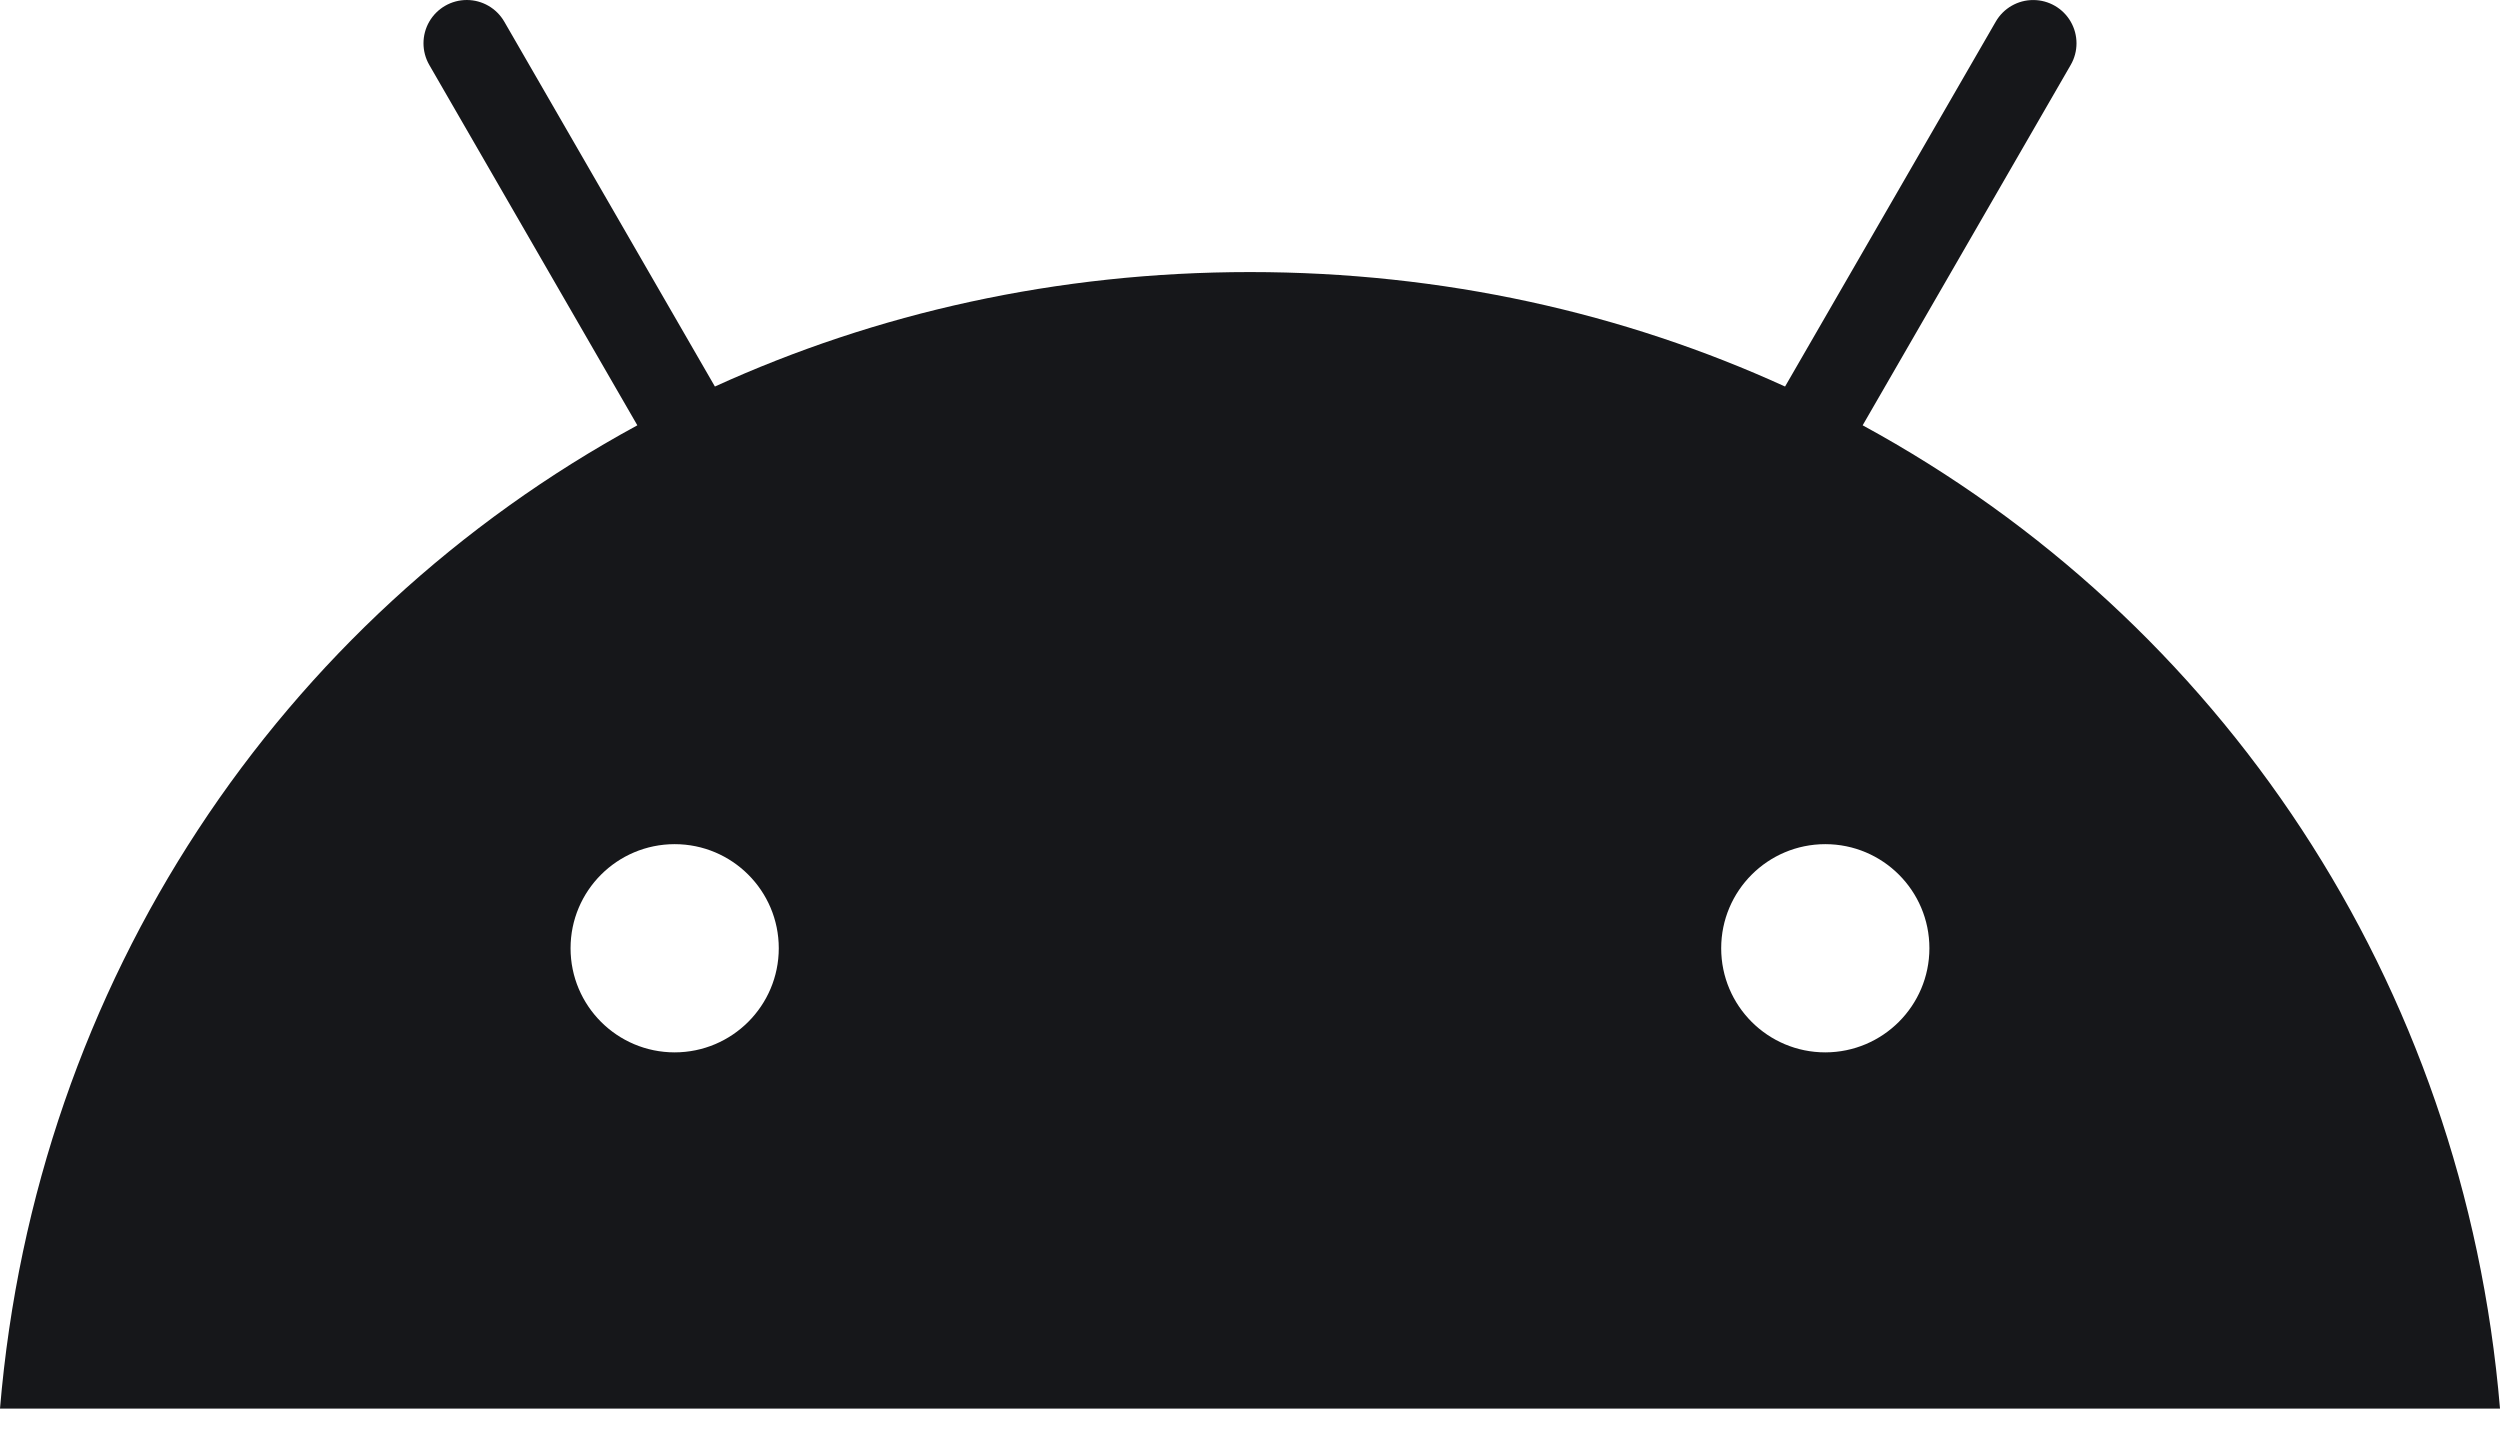 <svg width="80" height="46" viewBox="0 0 80 46" fill="none" xmlns="http://www.w3.org/2000/svg">
<path fill-rule="evenodd" clip-rule="evenodd" d="M66.262 2.079L59.605 13.61C71.036 19.828 78.855 31.401 80 45.075H0C1.144 31.401 8.963 19.828 20.395 13.61L13.737 2.078C13.49 1.649 13.49 1.121 13.737 0.692C13.985 0.264 14.442 -6.14297e-05 14.937 1.0724e-08C15.432 6.14727e-05 15.889 0.264 16.137 0.693L22.877 12.369C28.032 10.018 33.822 8.706 39.999 8.706C46.177 8.706 51.967 10.016 57.122 12.369L63.864 0.693C64.111 0.264 64.569 0 65.064 0.001C65.559 0.001 66.016 0.265 66.263 0.694C66.51 1.123 66.51 1.651 66.262 2.079ZM21.59 33.676C19.75 33.676 18.258 32.185 18.258 30.345C18.257 28.505 19.749 27.014 21.589 27.013C23.428 27.013 24.92 28.504 24.921 30.344C24.919 32.183 23.429 33.674 21.59 33.676ZM58.41 33.676C56.57 33.676 55.078 32.185 55.078 30.345C55.078 28.505 56.569 27.014 58.409 27.013C60.249 27.013 61.741 28.504 61.741 30.344C61.739 32.183 60.249 33.673 58.41 33.676Z" fill="#16171A"/>
</svg>
